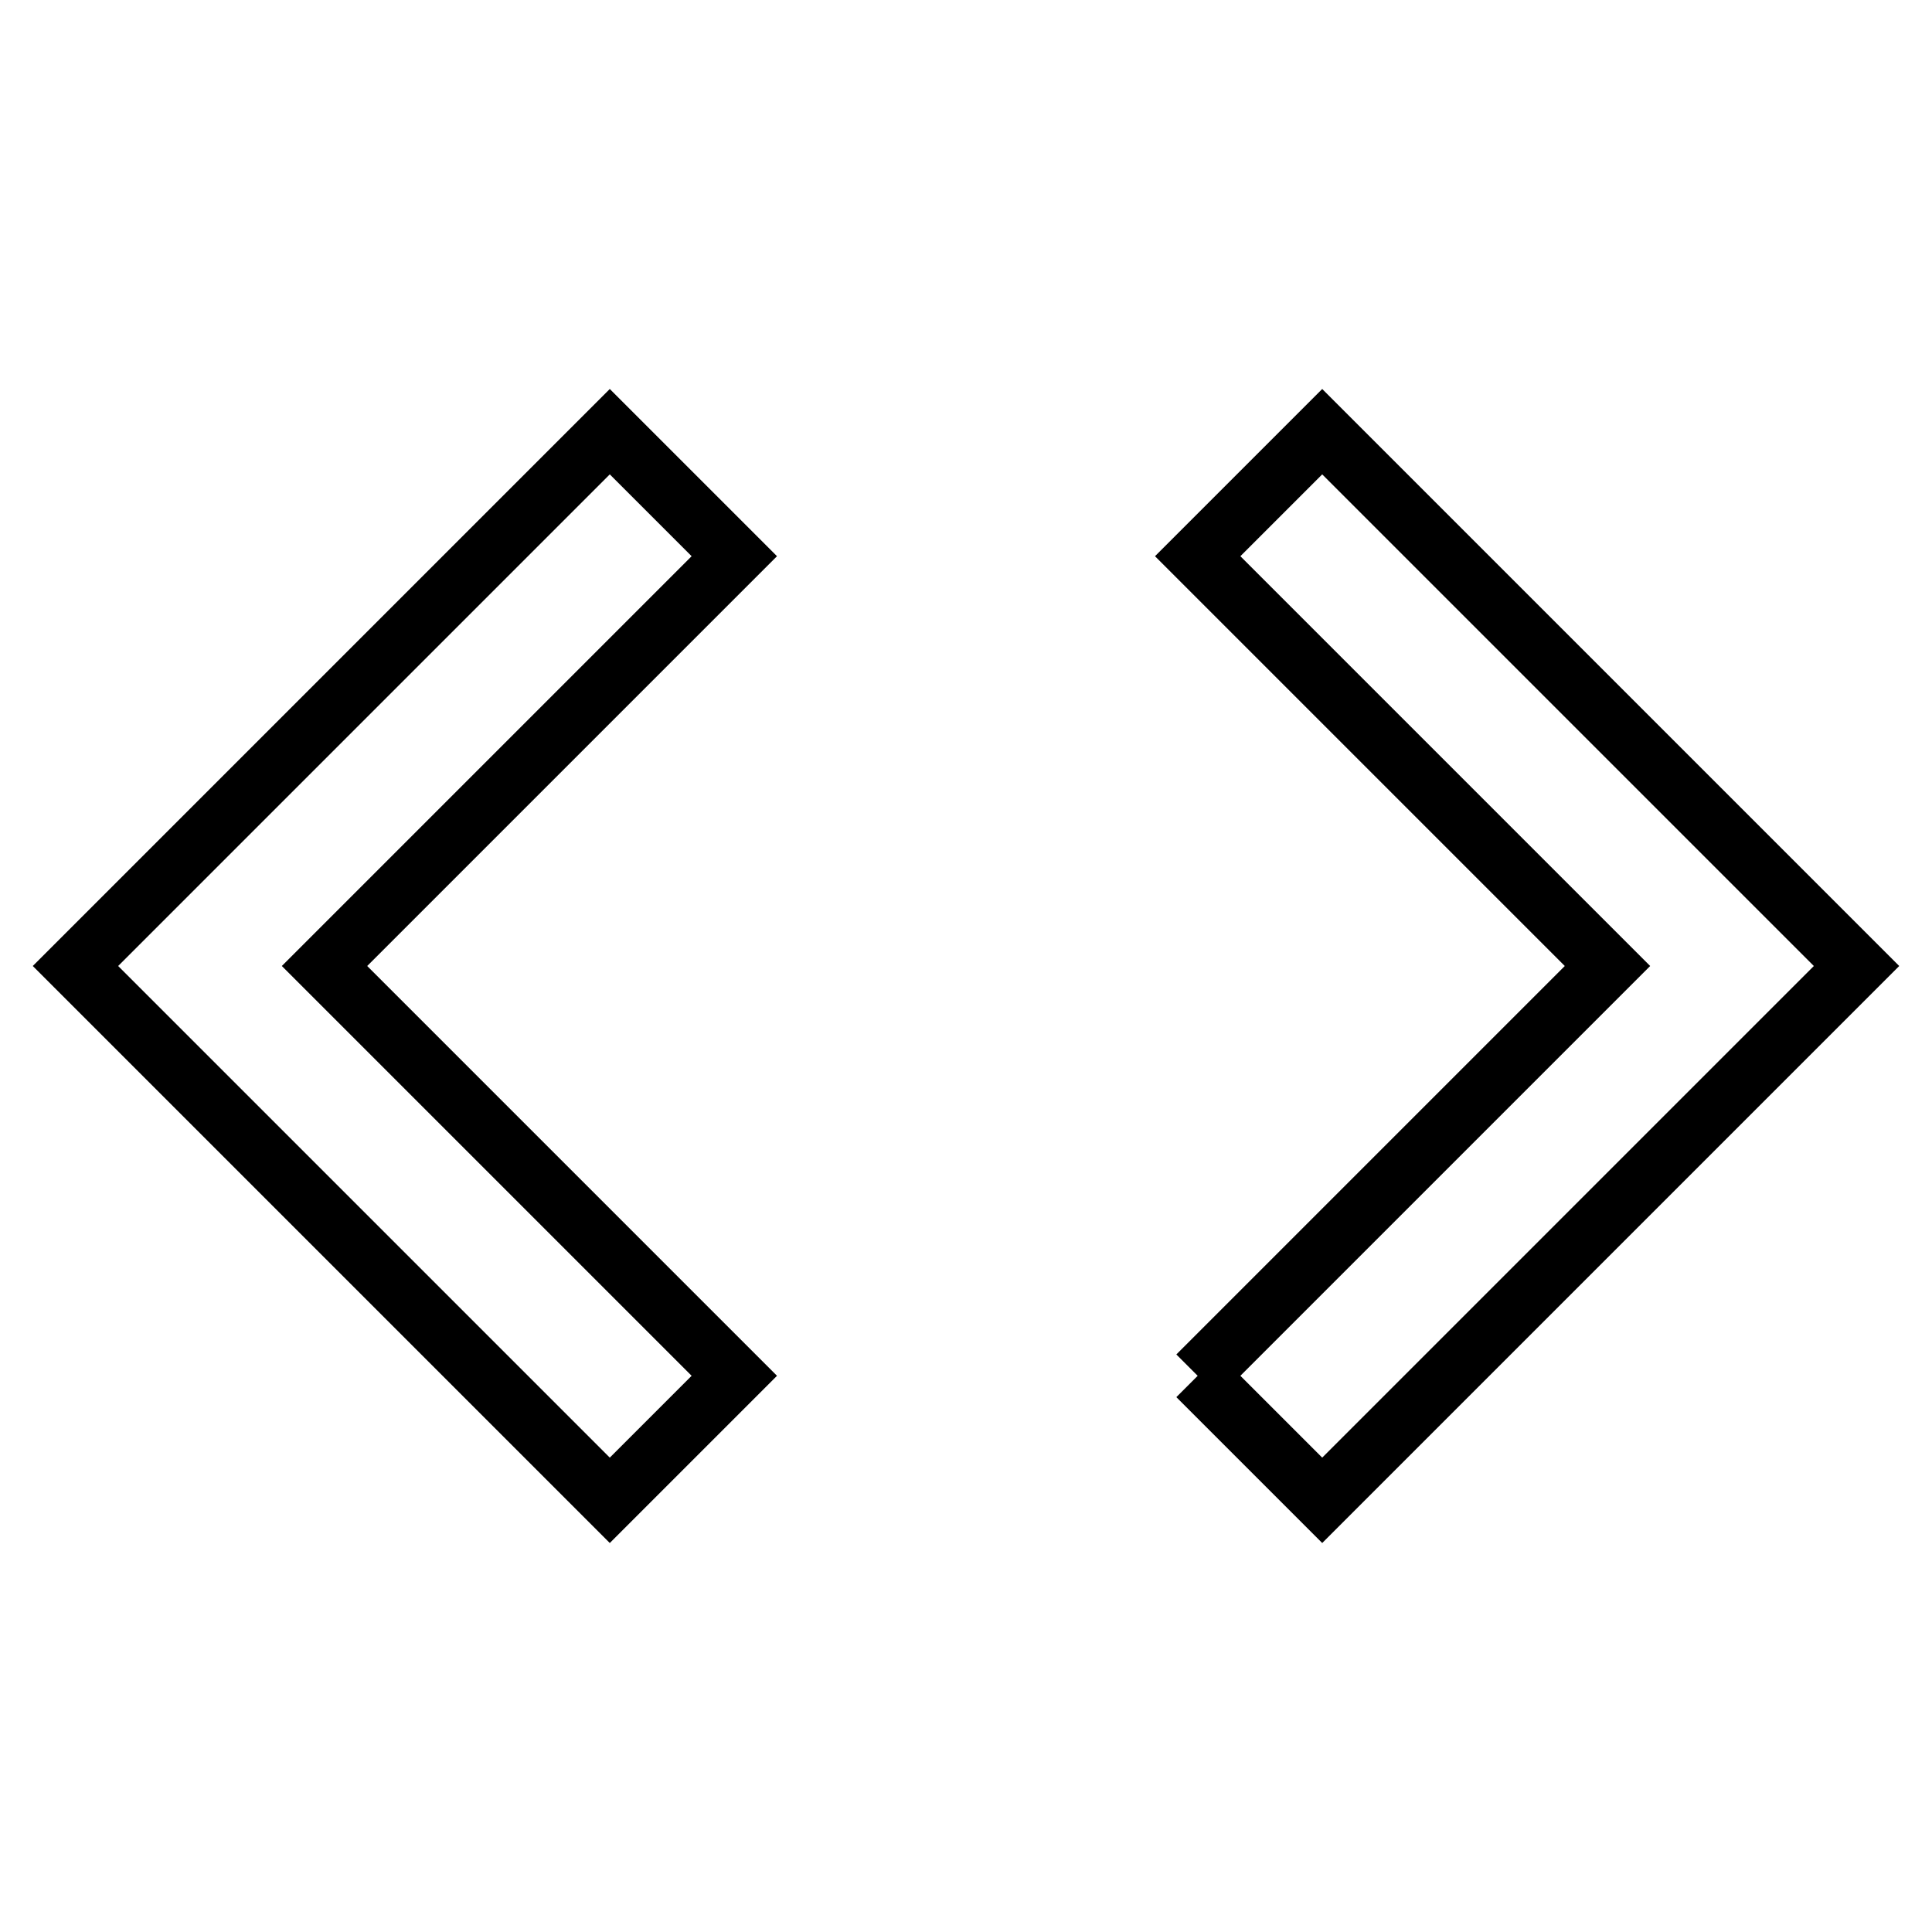 <?xml version="1.0" encoding="utf-8"?>
<!-- Svg Vector Icons : http://www.onlinewebfonts.com/icon -->
<!DOCTYPE svg PUBLIC "-//W3C//DTD SVG 1.1//EN" "http://www.w3.org/Graphics/SVG/1.1/DTD/svg11.dtd">
<svg version="1.1" xmlns="http://www.w3.org/2000/svg" xmlns:xlink="http://www.w3.org/1999/xlink" x="0px" y="0px" viewBox="0 0 256 256" enable-background="new 0 0 256 256" xml:space="preserve">
<g> <path stroke-width="8" fill-opacity="0" stroke="#000000"  d="M158.7,182.3L213,128l-54.3-54.3l16.5-16.5L246,128l-70.8,70.8L158.7,182.3 M97.3,182.3L43,128l54.3-54.3 L80.8,57.2L10,128l70.8,70.8L97.3,182.3z"/></g>
</svg>
